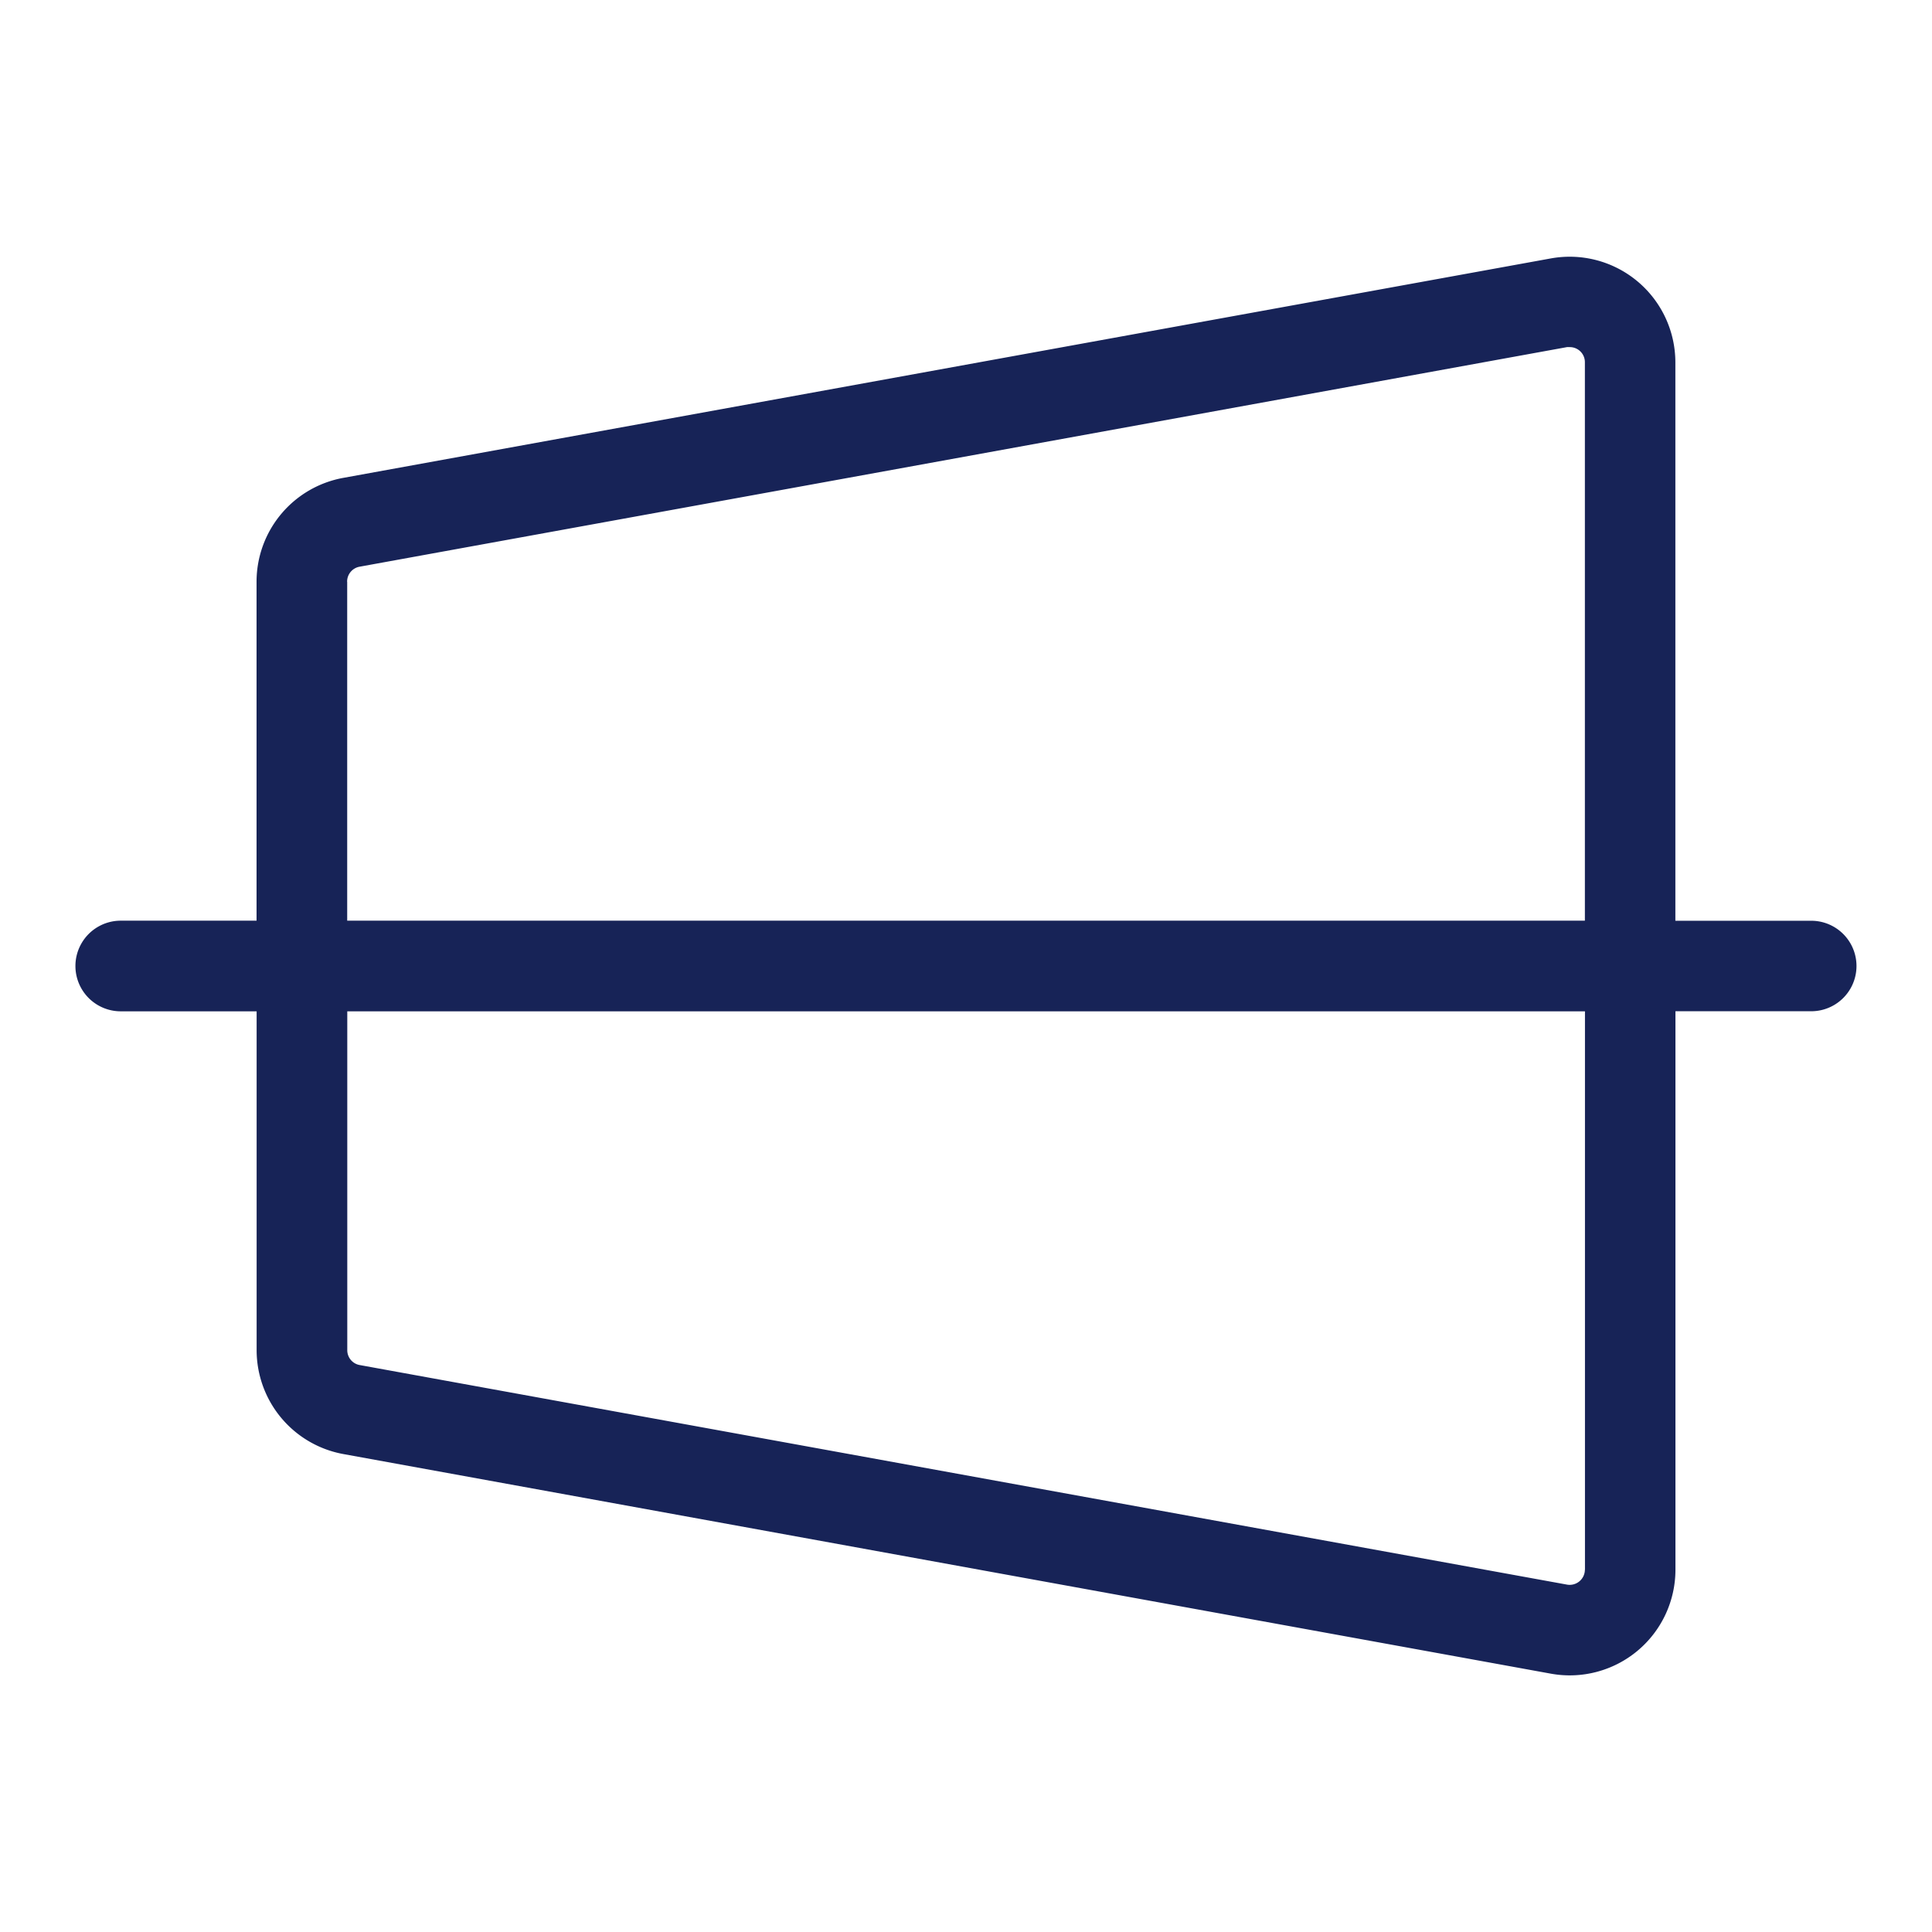 <svg xmlns="http://www.w3.org/2000/svg" width="24" height="24" fill="none"><path fill="#172357" d="M22.5 11.438h-1.688V4.5a1.313 1.313 0 0 0-1.546-1.29l-15 2.726a1.312 1.312 0 0 0-1.079 1.291v4.21H1.5a.563.563 0 0 0 0 1.126h1.688v4.21a1.313 1.313 0 0 0 1.078 1.29l15 2.728a1.313 1.313 0 0 0 1.547-1.291v-6.938H22.5a.562.562 0 1 0 0-1.124ZM4.312 7.228a.188.188 0 0 1 .154-.188l15-2.728h.035a.187.187 0 0 1 .187.187v6.938H4.313v-4.21ZM19.688 19.5a.189.189 0 0 1-.22.185l-15-2.728a.187.187 0 0 1-.154-.188v-4.206h15.375V19.5Z"/></svg>